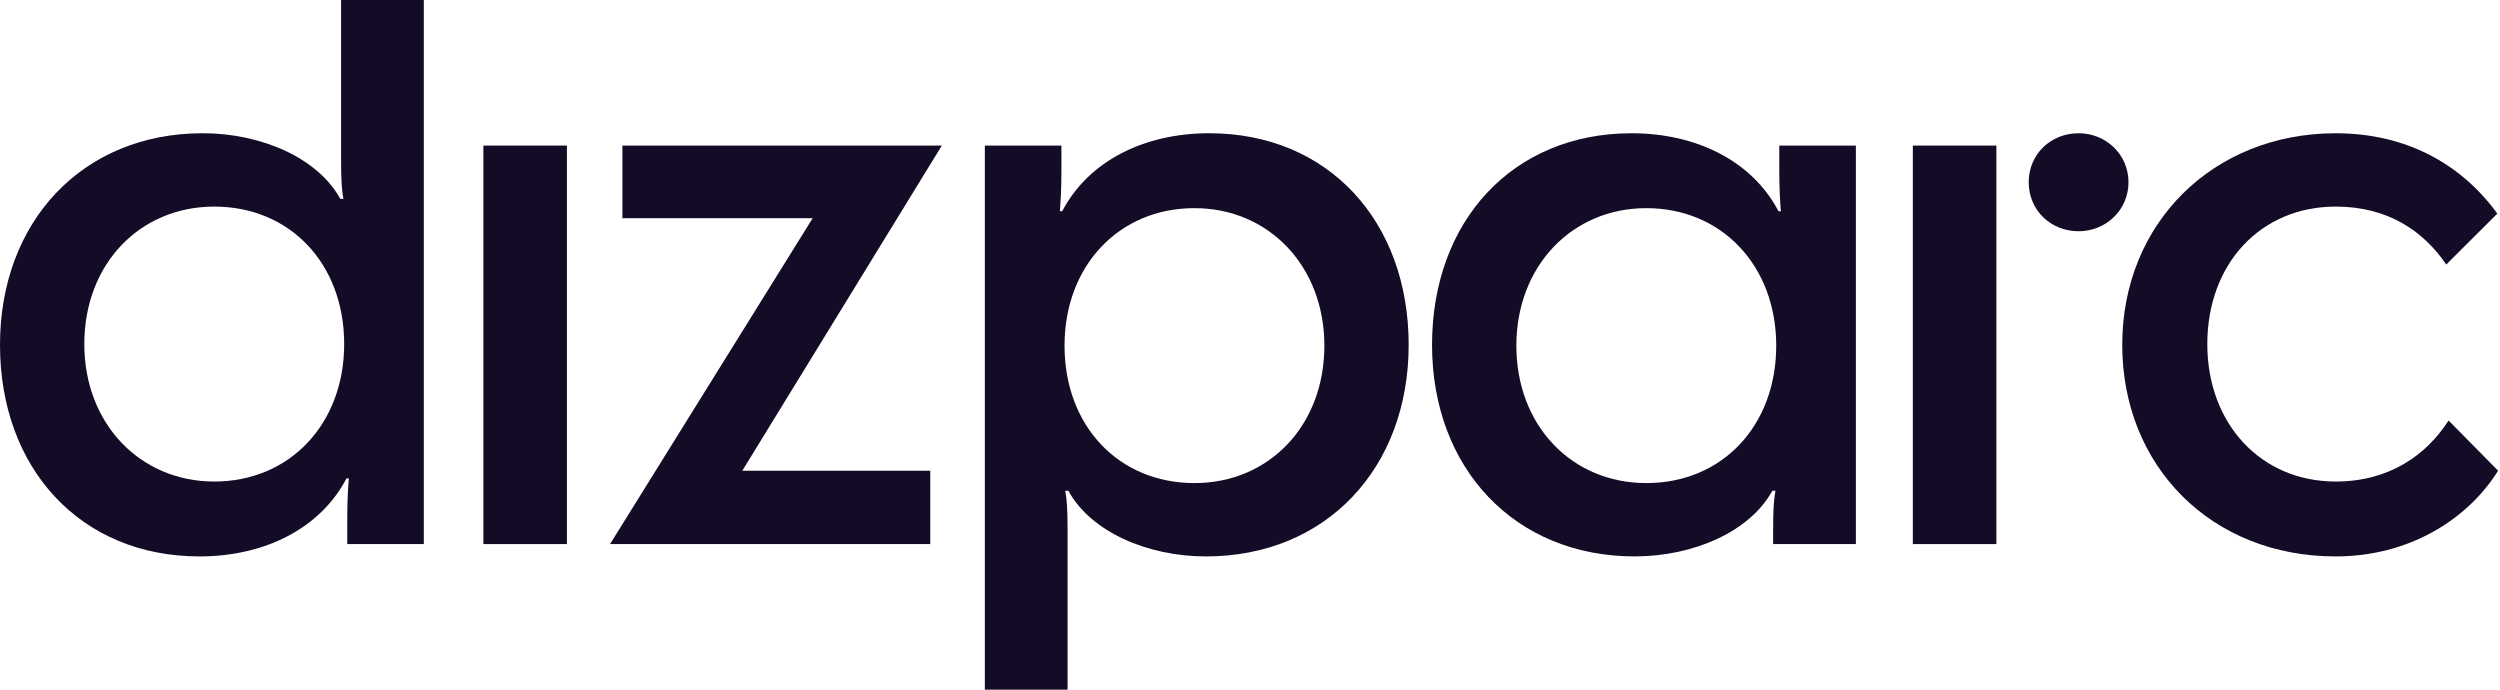 <svg xmlns="http://www.w3.org/2000/svg" version="1.1" xmlns:xlink="http://www.w3.org/1999/xlink" width="116" height="32"><svg width="116" height="32" viewBox="0 0 116 32" fill="none" xmlns="http://www.w3.org/2000/svg"><g id="SvgjsG1019" clip-path="url(#clip0_403_7129)"><path id="SvgjsPath1018" d="M66.447 16C66.447 10.268 70.179 6.183 75.705 6.183C78.719 6.183 81.304 7.473 82.523 9.802H82.631C82.595 9.336 82.559 8.762 82.559 7.939V6.757H86.112V25.244H82.273V24.599C82.273 23.596 82.309 23.166 82.381 22.771H82.237C81.196 24.671 78.576 25.817 75.849 25.817C70.287 25.818 66.447 21.733 66.447 16ZM76.387 9.658C72.943 9.658 70.359 12.346 70.359 16.037C70.359 19.763 72.943 22.415 76.387 22.415C79.904 22.415 82.417 19.763 82.417 16.037C82.417 12.346 79.904 9.658 76.387 9.658Z" fill="#140B26"></path><path id="SvgjsPath1017" d="M9.402 6.182C12.13 6.182 14.749 7.329 15.79 9.227H15.934C15.862 8.833 15.826 8.403 15.826 7.4V0H19.665V25.245H16.113V24.063C16.113 23.239 16.149 22.665 16.185 22.199H16.077C14.857 24.528 12.272 25.818 9.258 25.818C3.733 25.818 0 21.733 0 16.001C0 10.267 3.84 6.182 9.402 6.182ZM15.97 15.965C15.97 12.238 13.459 9.586 9.941 9.586C6.496 9.586 3.912 12.238 3.912 15.965C3.912 19.656 6.496 22.343 9.941 22.343C13.457 22.343 15.97 19.656 15.97 15.965Z" fill="#140B26"></path><path id="SvgjsPath1016" d="M55.96 25.818C53.233 25.818 50.613 24.671 49.572 22.773H49.428C49.5 23.167 49.536 23.597 49.536 24.6V32.001H45.697V6.755H49.25V7.937C49.25 8.761 49.214 9.335 49.178 9.801H49.286C50.505 7.472 53.09 6.182 56.104 6.182C61.631 6.182 65.362 10.267 65.362 15.999C65.362 21.733 61.523 25.818 55.96 25.818ZM49.394 16.037C49.394 19.763 51.905 22.415 55.423 22.415C58.868 22.415 61.451 19.763 61.451 16.037C61.451 12.346 58.868 9.658 55.423 9.658C51.905 9.658 49.394 12.346 49.394 16.037Z" fill="#140B26"></path><path id="SvgjsPath1015" d="M26.305 6.755H22.429V25.245H26.305V6.755Z" fill="#140B26"></path><path id="SvgjsPath1014" d="M28.88 6.755H43.701L34.443 21.841H43.164V25.245H28.306L37.708 10.124H28.879V6.755H28.88Z" fill="#140B26"></path><path id="SvgjsPath1013" d="M113.507 12.274C112.43 10.698 110.78 9.586 108.376 9.586C104.895 9.586 102.419 12.238 102.419 15.965C102.419 19.655 104.895 22.343 108.376 22.343C110.852 22.343 112.574 21.125 113.615 19.512L115.912 21.841C114.477 24.134 111.749 25.818 108.376 25.818C102.599 25.818 98.472 21.625 98.472 16.001C98.472 10.338 102.706 6.183 108.376 6.183C111.57 6.183 114.154 7.545 115.876 9.91L113.507 12.274Z" fill="#140B26"></path><path id="SvgjsPath1012" d="M92.632 6.755H88.755V25.245H92.632V6.755Z" fill="#140B26"></path><path id="SvgjsPath1011" d="M94.132 8.456C94.132 7.161 95.15 6.182 96.447 6.182C97.71 6.182 98.762 7.161 98.762 8.456C98.762 9.751 97.71 10.73 96.447 10.73C95.15 10.73 94.132 9.751 94.132 8.456Z" fill="#140B26"></path></g><defs><clipPath id="SvgjsClipPath1010"><rect width="115.911" height="32" fill="white"></rect></clipPath></defs></svg><style>@media (prefers-color-scheme: light) { :root { filter: none; } }
@media (prefers-color-scheme: dark) { :root { filter: none; } }
</style></svg>
